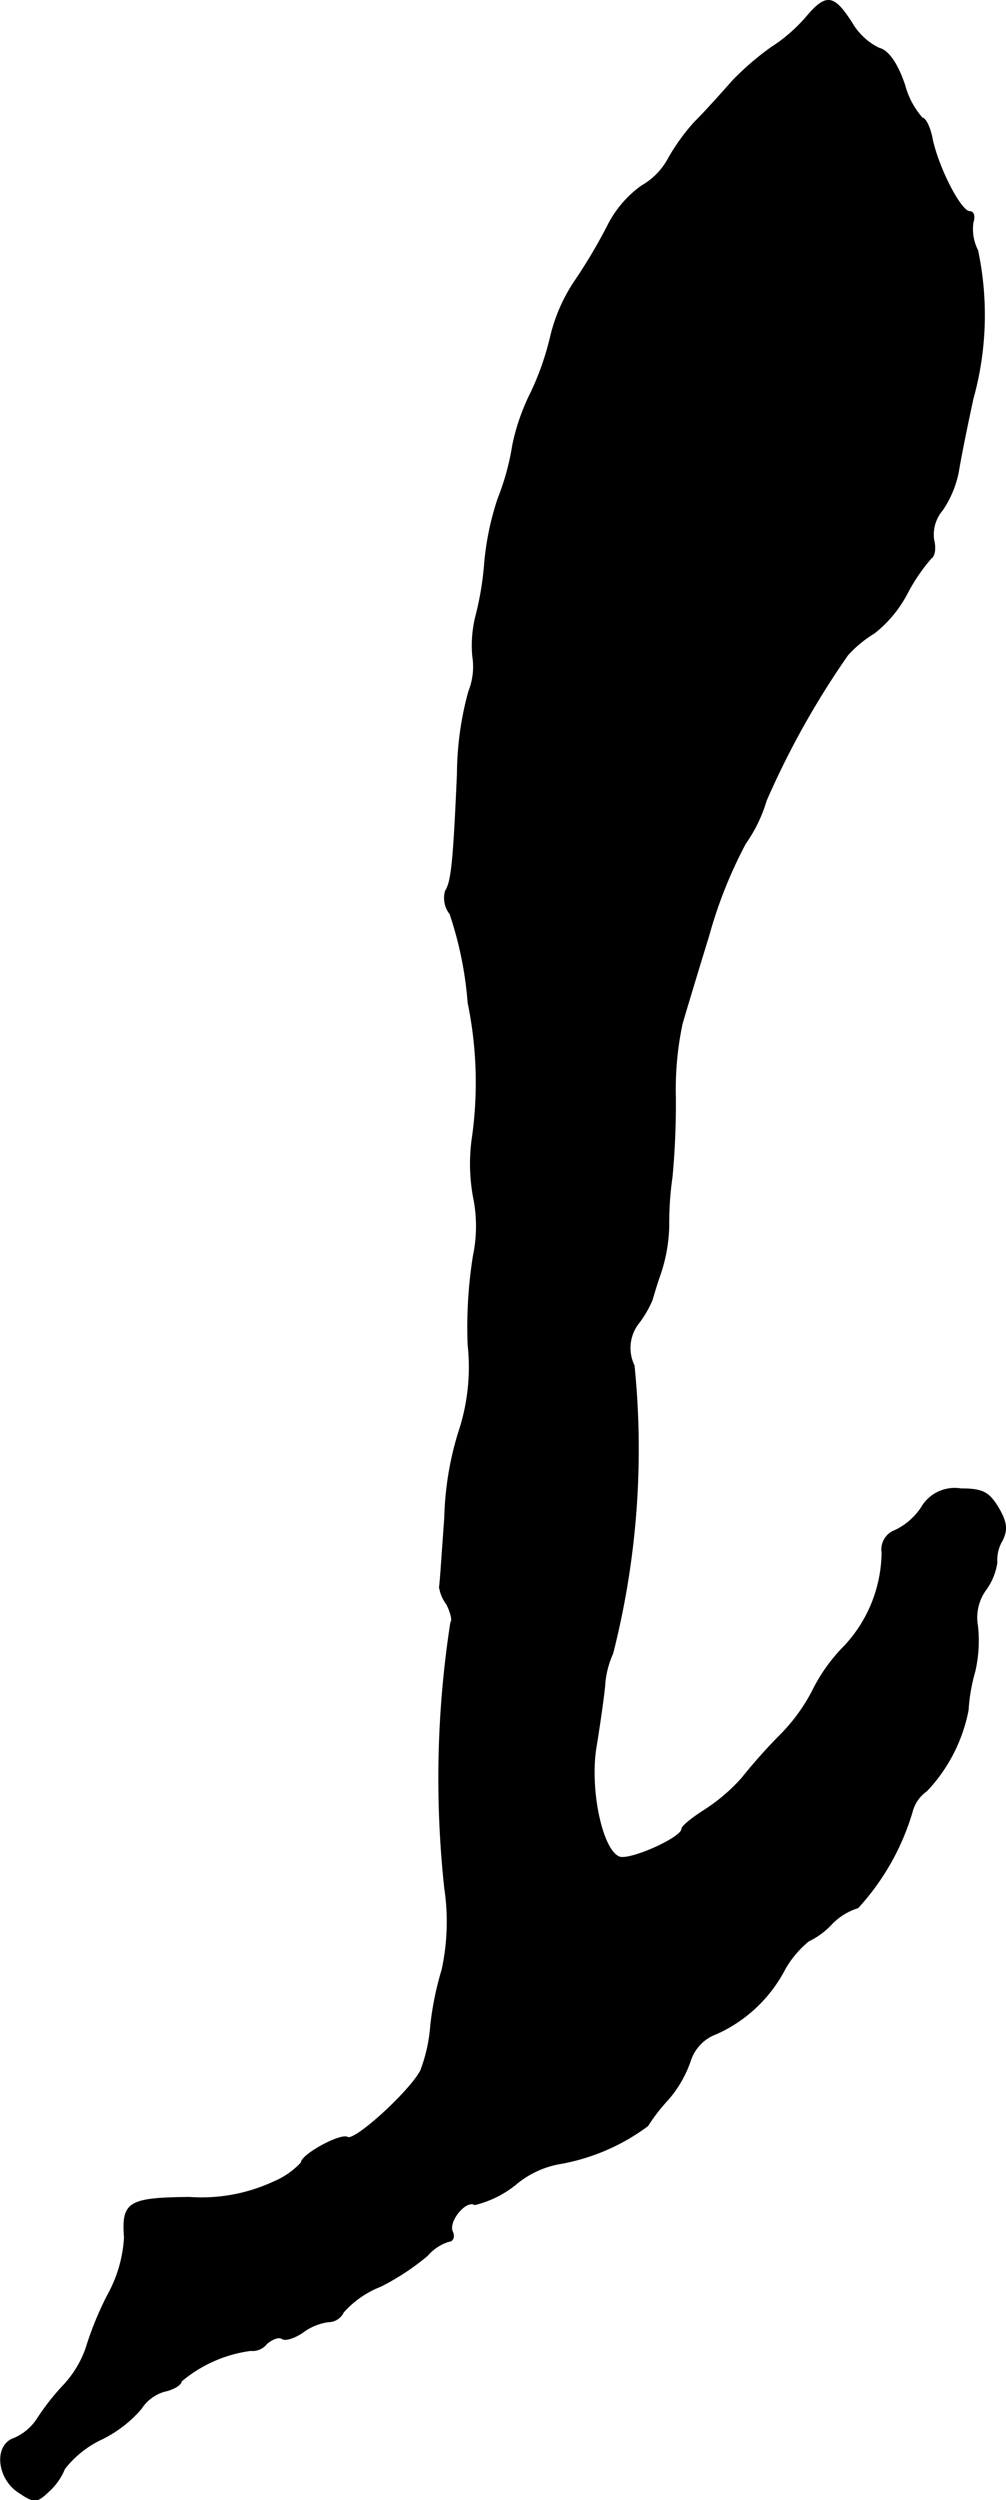 <?xml version="1.0" encoding="UTF-8"?>
<svg xmlns="http://www.w3.org/2000/svg"
     version="1.1"
     width="3.221mm"
     height="8mm"
     viewBox="0 0 9.13 22.678">
   <defs>
      <style type="text/css"><![CDATA[
      .a {
        stroke: #000;
        stroke-linecap: round;
        stroke-linejoin: round;
        stroke-width: 0.01px;
      }
    ]]></style>
   </defs>
   <path class="a"
         d="M7.325.148a1.455,1.455,0,0,1-.327.285,2.571,2.571,0,0,0-.345.297c-.091.103-.248.279-.351.382a1.813,1.813,0,0,0-.242.339.628.628,0,0,1-.236.236.989.989,0,0,0-.309.363,4.888,4.888,0,0,1-.303.509,1.537,1.537,0,0,0-.212.485,2.548,2.548,0,0,1-.176.509,1.942,1.942,0,0,0-.17.485,2.265,2.265,0,0,1-.133.485,2.557,2.557,0,0,0-.121.575,2.785,2.785,0,0,1-.079.485,1.092,1.092,0,0,0-.03.369.605.605,0,0,1-.036.321,2.87,2.87,0,0,0-.103.745c-.036.824-.055.981-.109,1.066a.236.236,0,0,0,.042.206,3.309,3.309,0,0,1,.164.806,3.574,3.574,0,0,1,.036,1.242,1.668,1.668,0,0,0,.012.515,1.316,1.316,0,0,1,0,.539,4.11,4.11,0,0,0-.048.806,1.865,1.865,0,0,1-.085.793,2.843,2.843,0,0,0-.127.775c-.024.327-.042.612-.048.63a.355.355,0,0,0,.067.157c.036.073.055.145.036.164a9.257,9.257,0,0,0-.055,2.411,2.059,2.059,0,0,1-.024.739,2.829,2.829,0,0,0-.103.503,1.444,1.444,0,0,1-.091.412c-.097.188-.6.648-.666.606-.061-.036-.418.157-.418.23a.724.724,0,0,1-.254.176,1.555,1.555,0,0,1-.763.139c-.551.006-.612.042-.588.363a1.219,1.219,0,0,1-.151.521,2.965,2.965,0,0,0-.2.491.966.966,0,0,1-.194.321,2.162,2.162,0,0,0-.248.315.472.472,0,0,1-.212.176c-.176.061-.151.357.042.485.145.097.164.097.273-.006a.561.561,0,0,0,.145-.206.929.929,0,0,1,.333-.267,1.112,1.112,0,0,0,.363-.279.374.374,0,0,1,.212-.157c.085-.018.151-.061.151-.091a1.23,1.23,0,0,1,.63-.279.162.162,0,0,0,.145-.061c.048-.042.109-.067.139-.048.03.024.115-.006.188-.055a.502.502,0,0,1,.236-.097.149.149,0,0,0,.133-.085.875.875,0,0,1,.339-.236,2.222,2.222,0,0,0,.424-.279A.425.425,0,0,1,4.073,20.33c.036,0,.055-.042.03-.091-.036-.097.127-.291.206-.242a.949.949,0,0,0,.369-.182.854.854,0,0,1,.394-.188,1.876,1.876,0,0,0,.806-.345,1.653,1.653,0,0,1,.188-.242,1.062,1.062,0,0,0,.2-.351.387.387,0,0,1,.236-.242,1.296,1.296,0,0,0,.618-.581.908.908,0,0,1,.218-.26.691.691,0,0,0,.206-.151.568.568,0,0,1,.242-.151,2.216,2.216,0,0,0,.491-.866.334.334,0,0,1,.133-.194,1.468,1.468,0,0,0,.376-.733,1.633,1.633,0,0,1,.061-.351,1.229,1.229,0,0,0,.024-.412.431.431,0,0,1,.079-.333.553.553,0,0,0,.097-.242.343.343,0,0,1,.048-.2c.048-.097.042-.164-.036-.297-.085-.139-.139-.17-.339-.17a.347.347,0,0,0-.357.17.6.6,0,0,1-.236.206.183.183,0,0,0-.121.2,1.261,1.261,0,0,1-.339.848,1.552,1.552,0,0,0-.291.406,1.627,1.627,0,0,1-.285.394,5.03,5.03,0,0,0-.357.4,1.633,1.633,0,0,1-.351.297c-.103.067-.194.139-.194.164,0,.079-.472.291-.569.254-.157-.061-.273-.612-.212-.993.03-.182.067-.436.079-.557a.836.836,0,0,1,.073-.297,7.518,7.518,0,0,0,.194-2.611.366.366,0,0,1,.048-.394.996.996,0,0,0,.115-.2c.006-.018.036-.127.079-.248a1.484,1.484,0,0,0,.073-.424,2.933,2.933,0,0,1,.03-.448,7.17,7.17,0,0,0,.03-.721,2.88,2.88,0,0,1,.061-.666c.03-.103.139-.466.242-.8a4.111,4.111,0,0,1,.333-.836,1.319,1.319,0,0,0,.188-.388,7.658,7.658,0,0,1,.739-1.32,1.064,1.064,0,0,1,.242-.2,1.114,1.114,0,0,0,.297-.357,1.64,1.64,0,0,1,.218-.321c.036-.024.042-.097.024-.17a.342.342,0,0,1,.079-.267.943.943,0,0,0,.145-.345c.018-.115.079-.418.133-.666a2.831,2.831,0,0,0,.042-1.345.421.421,0,0,1-.042-.254c.018-.055.006-.097-.03-.097-.079,0-.279-.382-.339-.654-.018-.103-.061-.194-.091-.194A.746.746,0,0,1,8.21.772C8.143.572,8.058.457,7.979.439A.581.581,0,0,1,7.731.209C7.568-.045,7.501-.058,7.325.148Z"/>
</svg>
